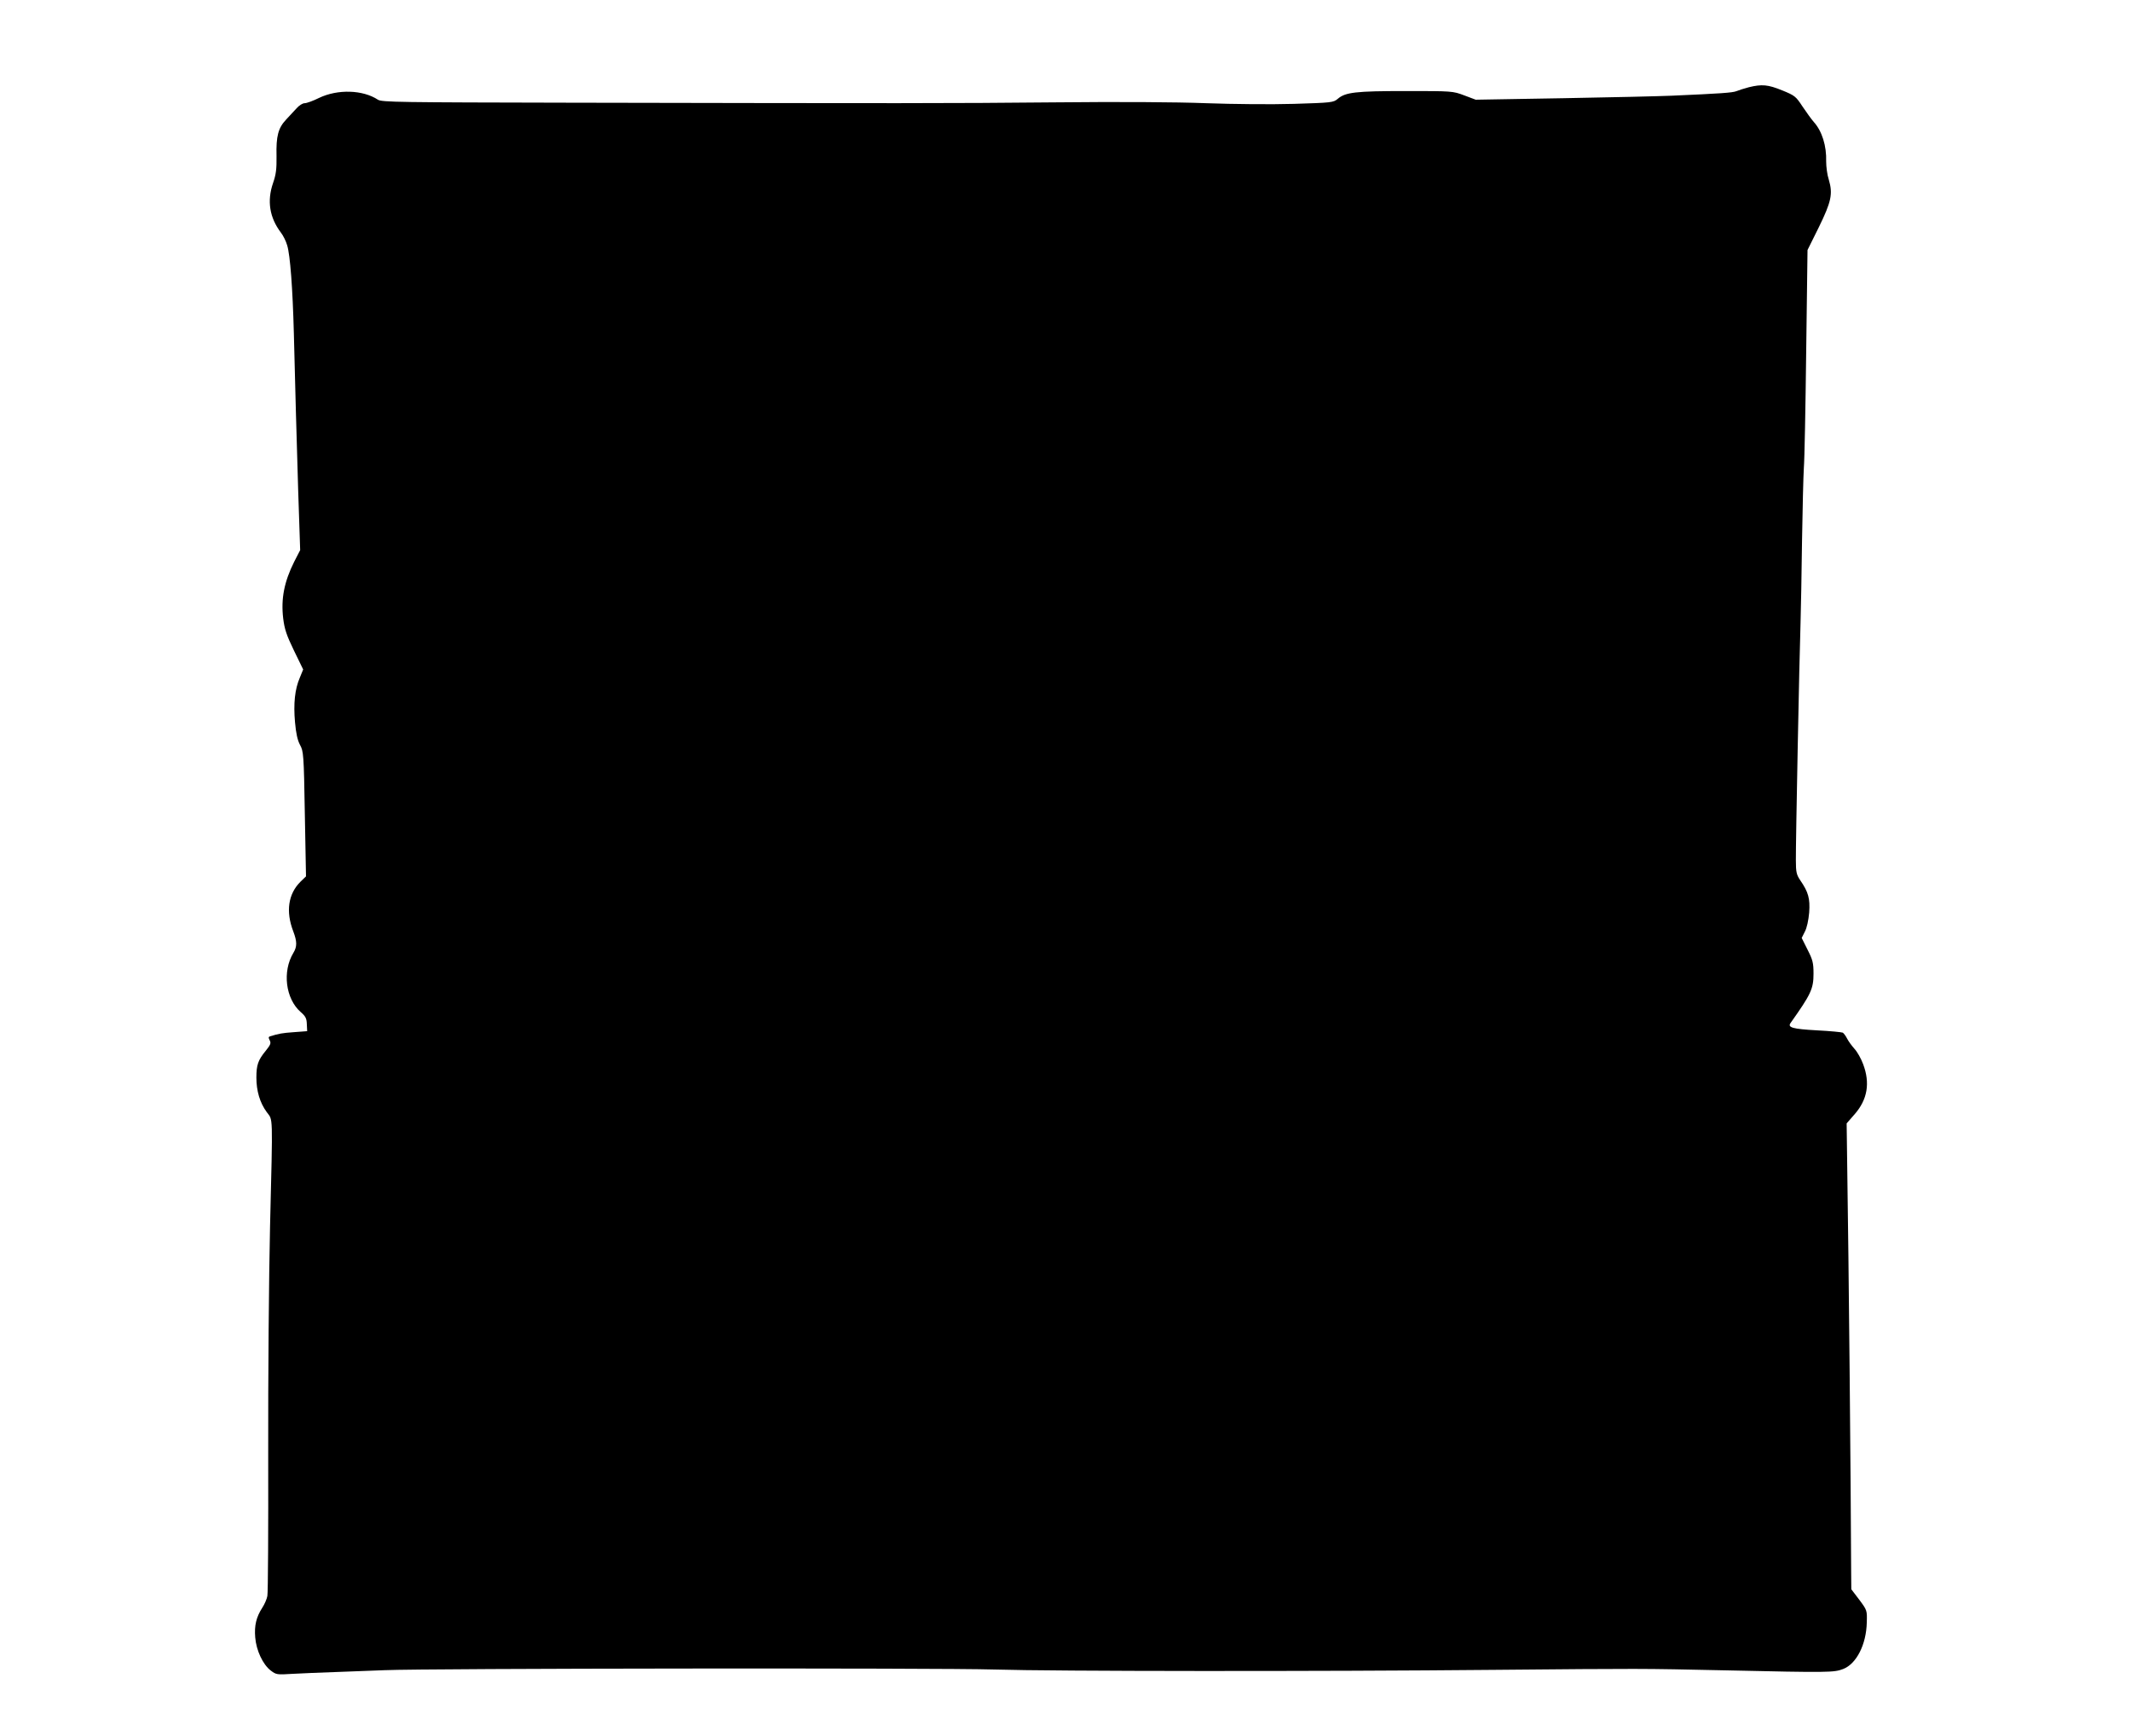 <?xml version="1.0" standalone="no"?>
<!DOCTYPE svg PUBLIC "-//W3C//DTD SVG 20010904//EN"
 "http://www.w3.org/TR/2001/REC-SVG-20010904/DTD/svg10.dtd">
<svg version="1.0" xmlns="http://www.w3.org/2000/svg"
 width="1280pt" height="1043pt" viewBox="0 0 1280 1043"
 preserveAspectRatio="xMidYMid meet">
<g transform="translate(0,1043) scale(0.1,-0.1)"
fill="#000000" stroke="none">
<path d="M10505 9906 c-27 -7 -61 -18 -76 -24 -24 -9 -91 -14 -389 -27 -69 -3
-361 -10 -650 -15 l-526 -9 -69 26 c-69 26 -72 26 -351 26 -300 0 -363 -7
-409 -47 -26 -22 -37 -23 -263 -30 -136 -4 -361 -2 -527 4 -182 7 -523 9 -915
5 -631 -6 -889 -6 -2915 -2 -1018 2 -1122 3 -1145 18 -91 60 -242 64 -353 11
-36 -18 -75 -32 -87 -32 -12 0 -33 -13 -48 -30 -15 -16 -44 -47 -64 -69 -47
-50 -60 -99 -57 -219 1 -78 -3 -110 -21 -162 -37 -107 -21 -207 47 -297 14
-18 31 -52 38 -77 18 -58 33 -260 40 -526 9 -370 15 -573 26 -945 l12 -360
-36 -70 c-60 -120 -80 -222 -66 -340 8 -65 20 -101 65 -194 l55 -113 -20 -49
c-30 -69 -39 -156 -29 -268 6 -67 15 -108 30 -136 21 -38 23 -55 29 -415 l7
-375 -34 -33 c-73 -73 -88 -178 -43 -296 24 -63 24 -93 1 -131 -67 -111 -47
-275 44 -355 29 -25 36 -38 37 -73 l2 -42 -80 -6 c-71 -5 -91 -9 -143 -25 -10
-3 -10 -9 -2 -24 9 -17 5 -27 -24 -63 -46 -56 -56 -85 -56 -161 0 -80 21 -151
62 -207 38 -53 37 7 20 -689 -7 -304 -12 -907 -11 -1365 1 -451 -1 -835 -5
-853 -3 -18 -17 -50 -30 -70 -37 -57 -49 -108 -43 -179 6 -78 46 -163 93 -199
33 -25 37 -26 131 -20 54 3 172 8 263 11 91 3 221 8 290 11 260 11 3331 14
3660 4 362 -11 1955 -12 3010 -2 893 8 867 8 1385 -3 625 -14 651 -13 706 8
80 31 139 147 142 280 2 72 2 73 -45 136 l-48 63 -1 116 c-2 539 -14 1813 -24
2460 l-3 223 48 55 c77 88 94 187 51 301 -12 33 -36 75 -52 92 -16 18 -36 45
-44 61 -8 16 -20 32 -26 36 -6 3 -76 10 -156 14 -145 8 -177 17 -158 44 122
172 138 205 138 296 0 66 -5 84 -36 145 l-35 70 19 38 c12 22 22 69 26 115 6
84 -5 123 -54 194 -22 33 -26 48 -26 120 -1 98 21 1221 28 1423 2 77 7 300 9
495 3 195 8 393 11 440 4 47 10 360 14 696 l8 612 67 135 c76 155 86 202 61
287 -10 30 -16 79 -16 109 3 95 -25 184 -75 239 -13 15 -43 56 -67 92 -40 61
-46 66 -122 97 -86 35 -122 38 -200 19z"/>
</g>
</svg>
